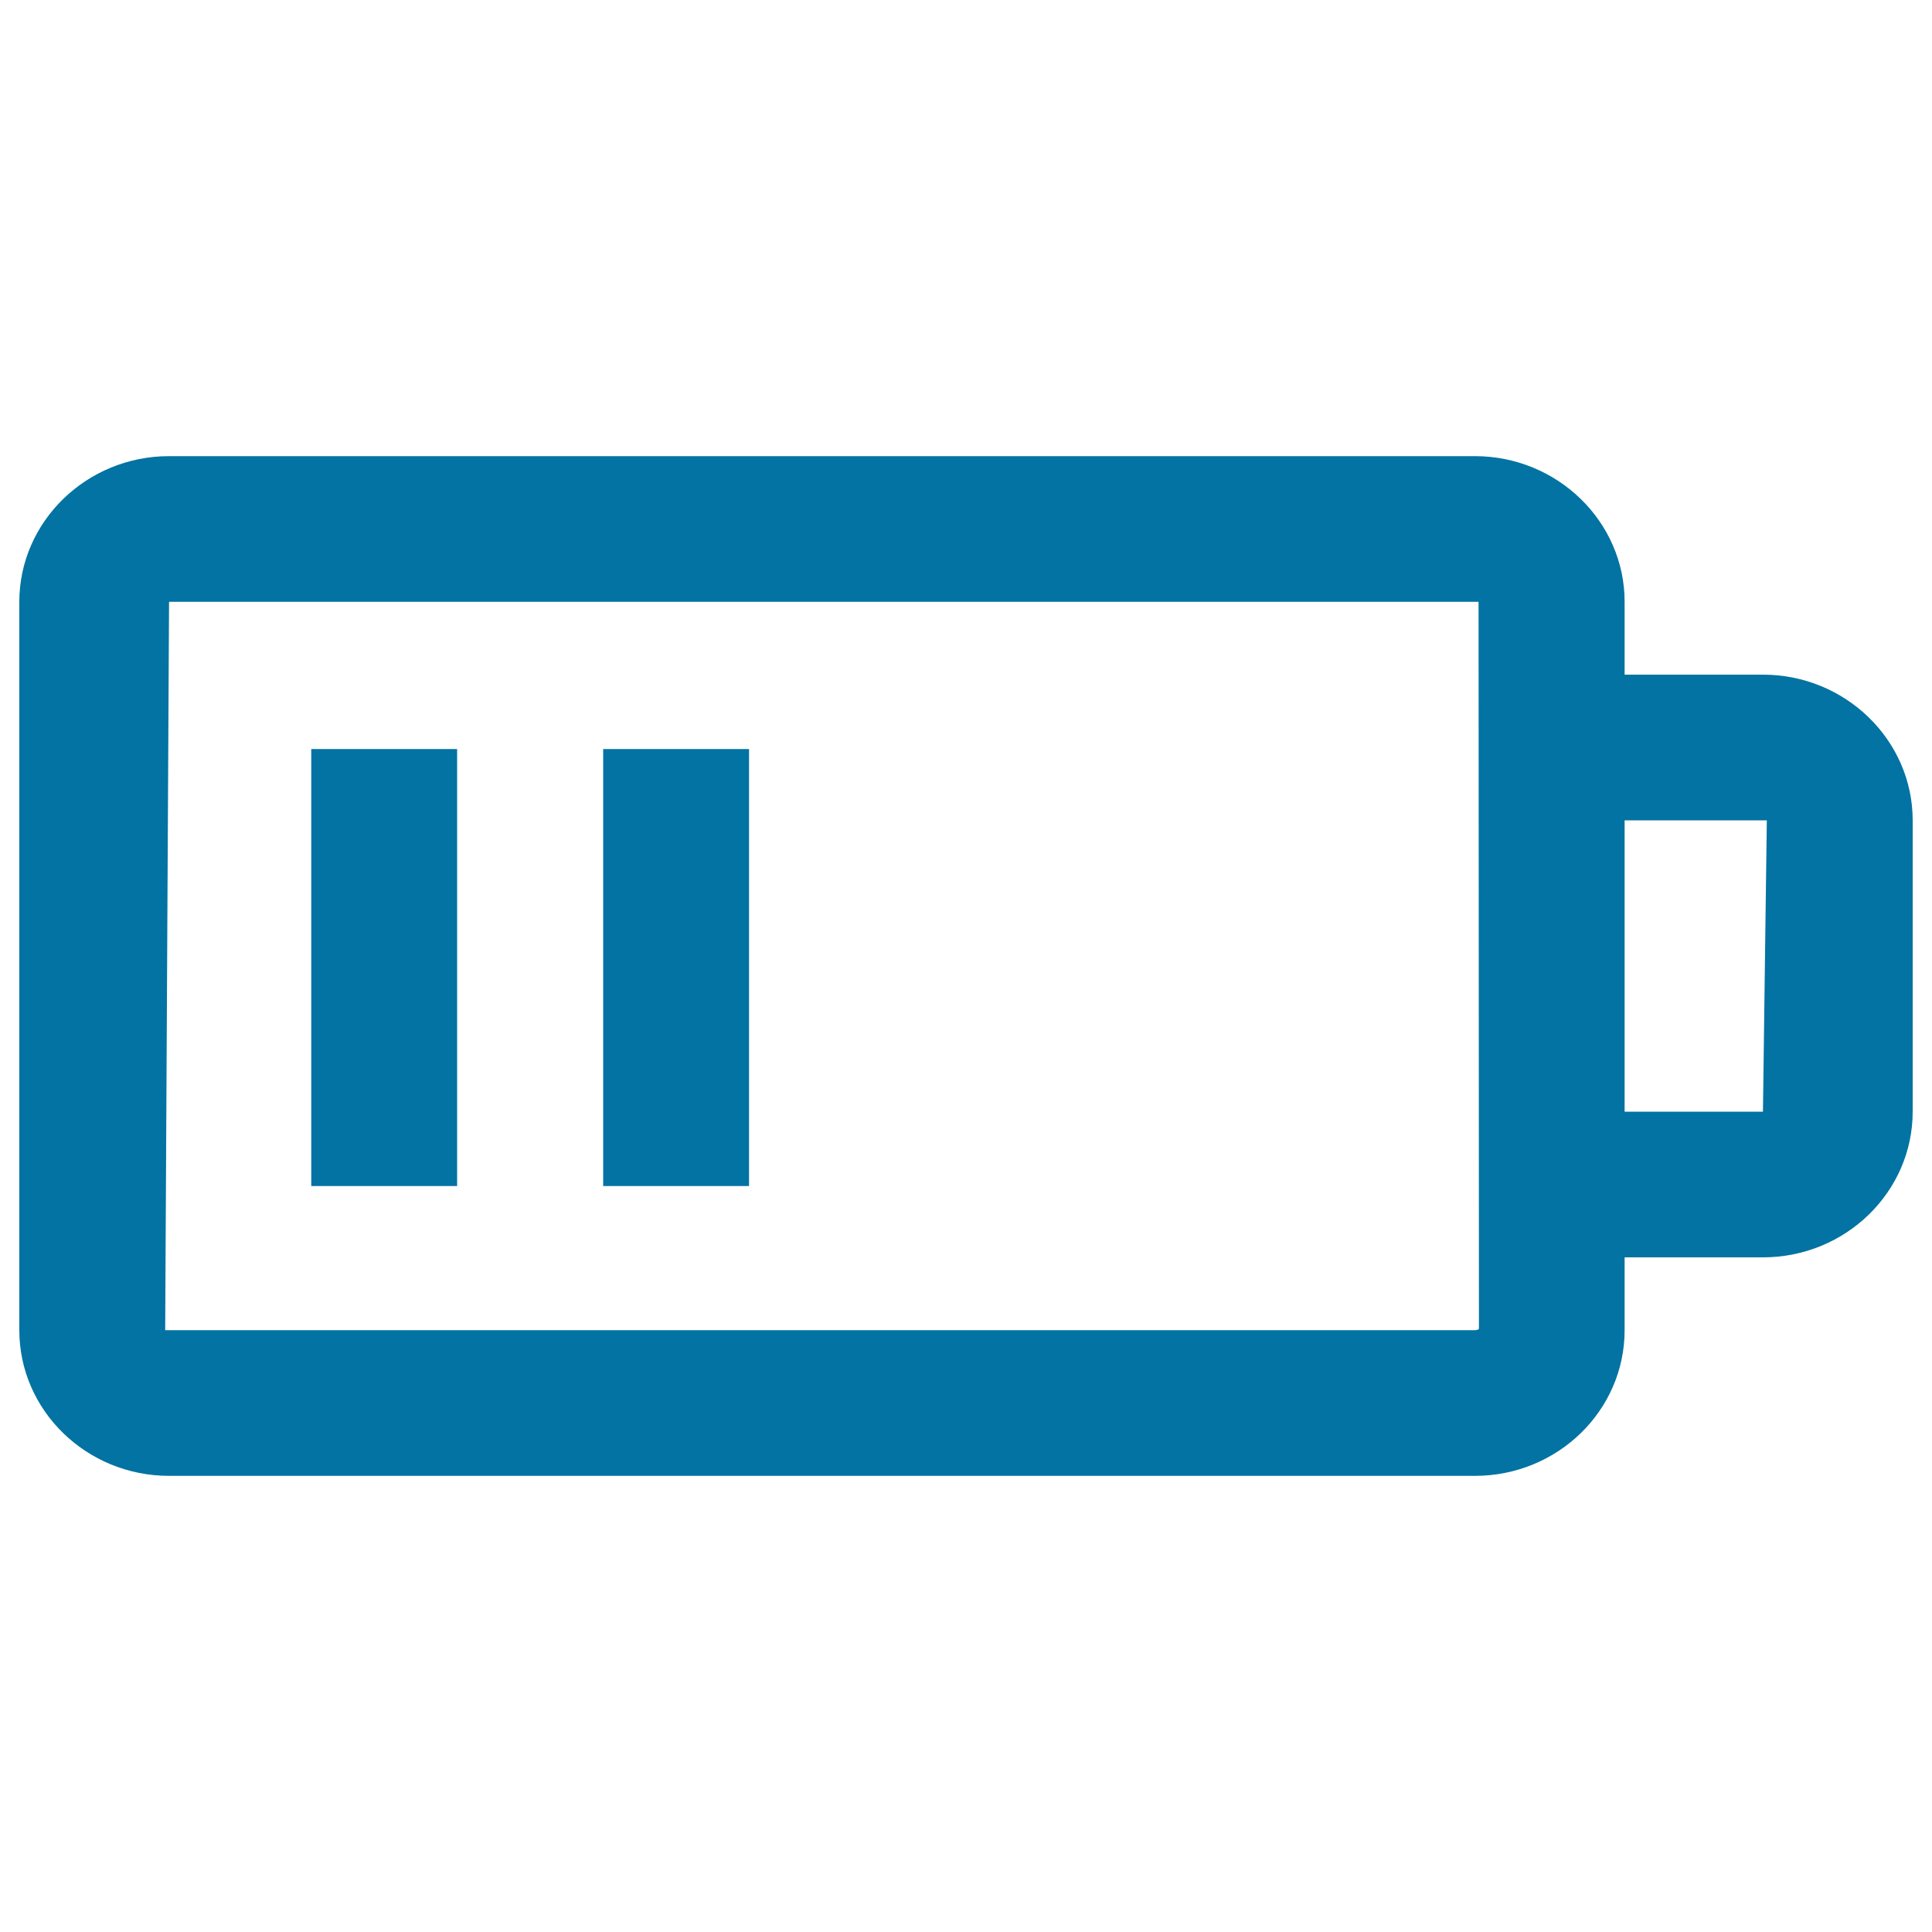 <svg xmlns="http://www.w3.org/2000/svg" viewBox="0 0 1000 1000" style="fill:#0273a2">
<title>Half Battery Energy Status Symbol SVG icon</title>
<g><g id="Battery_Medium"><g><path d="M912.5,349.2h-71.6v-37.7c0-41.5-34.8-75.4-77.5-75.4H87.5C44.8,236.1,10,270,10,311.5v377c0,41.6,34.8,75.4,77.5,75.4h675.9c42.8,0,77.5-33.8,77.5-75.4v-37.7h71.6c42.7,0,77.5-33.8,77.5-75.4V424.6C990,383.1,955.2,349.2,912.5,349.2z M763.4,688.5H85.5l2-377h677.8l0.2,376.2C765.6,687.8,765,688.5,763.4,688.5z M912.5,575.4h-71.6V424.6h73.6L912.5,575.4z M161.1,613.9h75.5V387.7h-75.5V613.9z M312.2,613.9h75.5V387.7h-75.5V613.9z"/></g></g></g>
</svg>